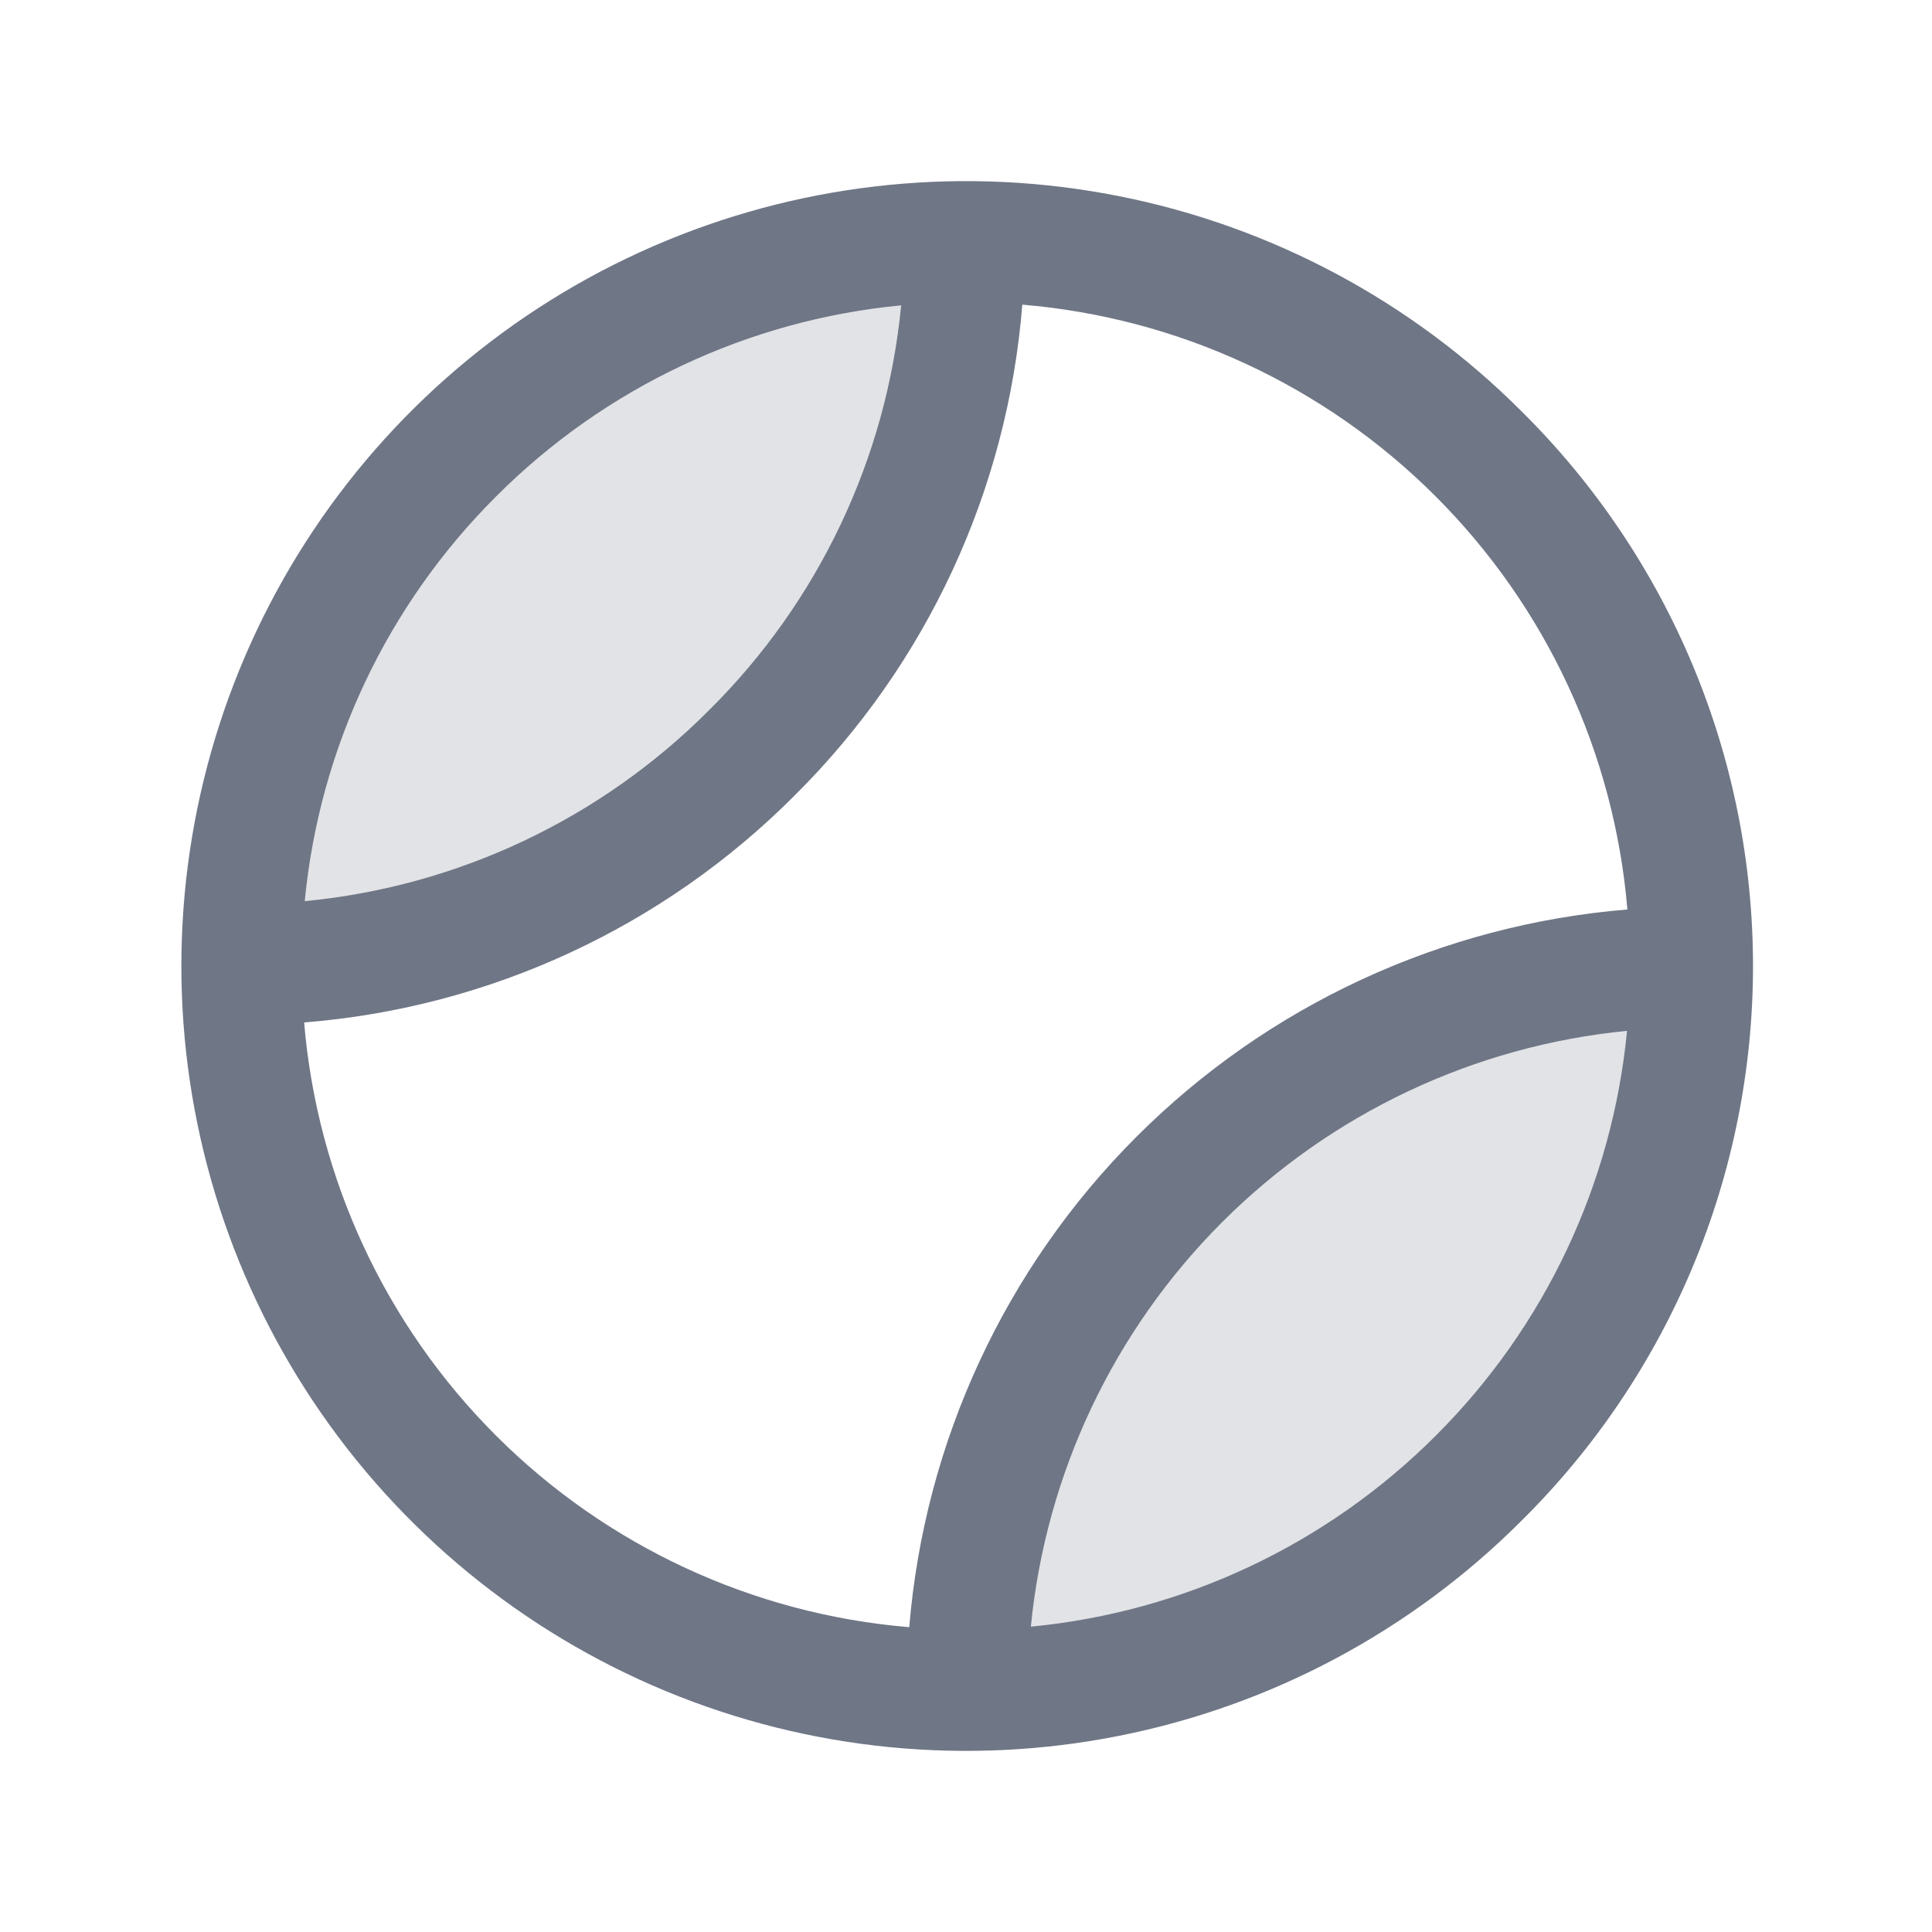 <?xml version="1.0" encoding="utf-8"?>
<svg xmlns="http://www.w3.org/2000/svg" fill="none" height="100%" overflow="visible" preserveAspectRatio="none" style="display: block;" viewBox="0 0 48 48" width="100%">
<g id="TennisBall">
<path d="M11.273 11.267C12.939 9.598 14.918 8.274 17.096 7.37C19.275 6.467 21.61 6.001 23.968 6C23.959 10.761 22.062 15.324 18.694 18.69C15.326 22.055 10.761 23.948 6 23.953C6.002 21.596 6.468 19.262 7.373 17.085C8.278 14.908 9.603 12.931 11.273 11.267ZM29.302 29.284C27.633 30.947 26.308 32.924 25.403 35.101C24.499 37.277 24.033 39.611 24.032 41.968C28.792 41.96 33.355 40.066 36.723 36.701C40.09 33.337 41.988 28.775 42 24.015C39.641 24.016 37.306 24.482 35.127 25.387C32.949 26.291 30.969 27.615 29.302 29.284Z" fill="#6F7686" id="Vector" opacity="0.2"/>
<path d="M37.794 10.211C35.067 7.484 31.593 5.627 27.81 4.875C24.027 4.122 20.107 4.508 16.544 5.984C12.98 7.46 9.935 9.96 7.792 13.166C5.65 16.373 4.506 20.143 4.506 24C4.506 27.857 5.65 31.627 7.792 34.834C9.935 38.04 12.98 40.54 16.544 42.016C20.107 43.492 24.027 43.878 27.81 43.125C31.593 42.373 35.067 40.516 37.794 37.789C39.619 35.986 41.067 33.838 42.056 31.471C43.044 29.105 43.553 26.565 43.553 24C43.553 21.435 43.044 18.895 42.056 16.529C41.067 14.162 39.619 12.014 37.794 10.211ZM12.328 12.332C15.028 9.628 18.586 7.95 22.389 7.586C22.023 11.39 20.337 14.945 17.625 17.636C14.93 20.344 11.374 22.025 7.571 22.389C7.938 18.585 9.621 15.029 12.328 12.332ZM7.562 25.402C12.168 25.035 16.49 23.032 19.749 19.757C23.027 16.499 25.031 12.176 25.399 7.569C29.276 7.893 32.914 9.579 35.666 12.33C38.419 15.081 40.107 18.718 40.432 22.596C35.828 22.973 31.507 24.972 28.24 28.238C24.972 31.503 22.97 35.823 22.59 40.427C18.712 40.104 15.074 38.417 12.322 35.666C9.57 32.915 7.881 29.278 7.556 25.401L7.562 25.402ZM35.672 35.668C32.971 38.371 29.414 40.049 25.611 40.414C25.985 36.613 27.666 33.061 30.367 30.361C33.069 27.662 36.623 25.983 40.423 25.611C40.058 29.414 38.377 32.97 35.672 35.668Z" fill="#6F7686" id="Vector_2"/>
</g>
</svg>